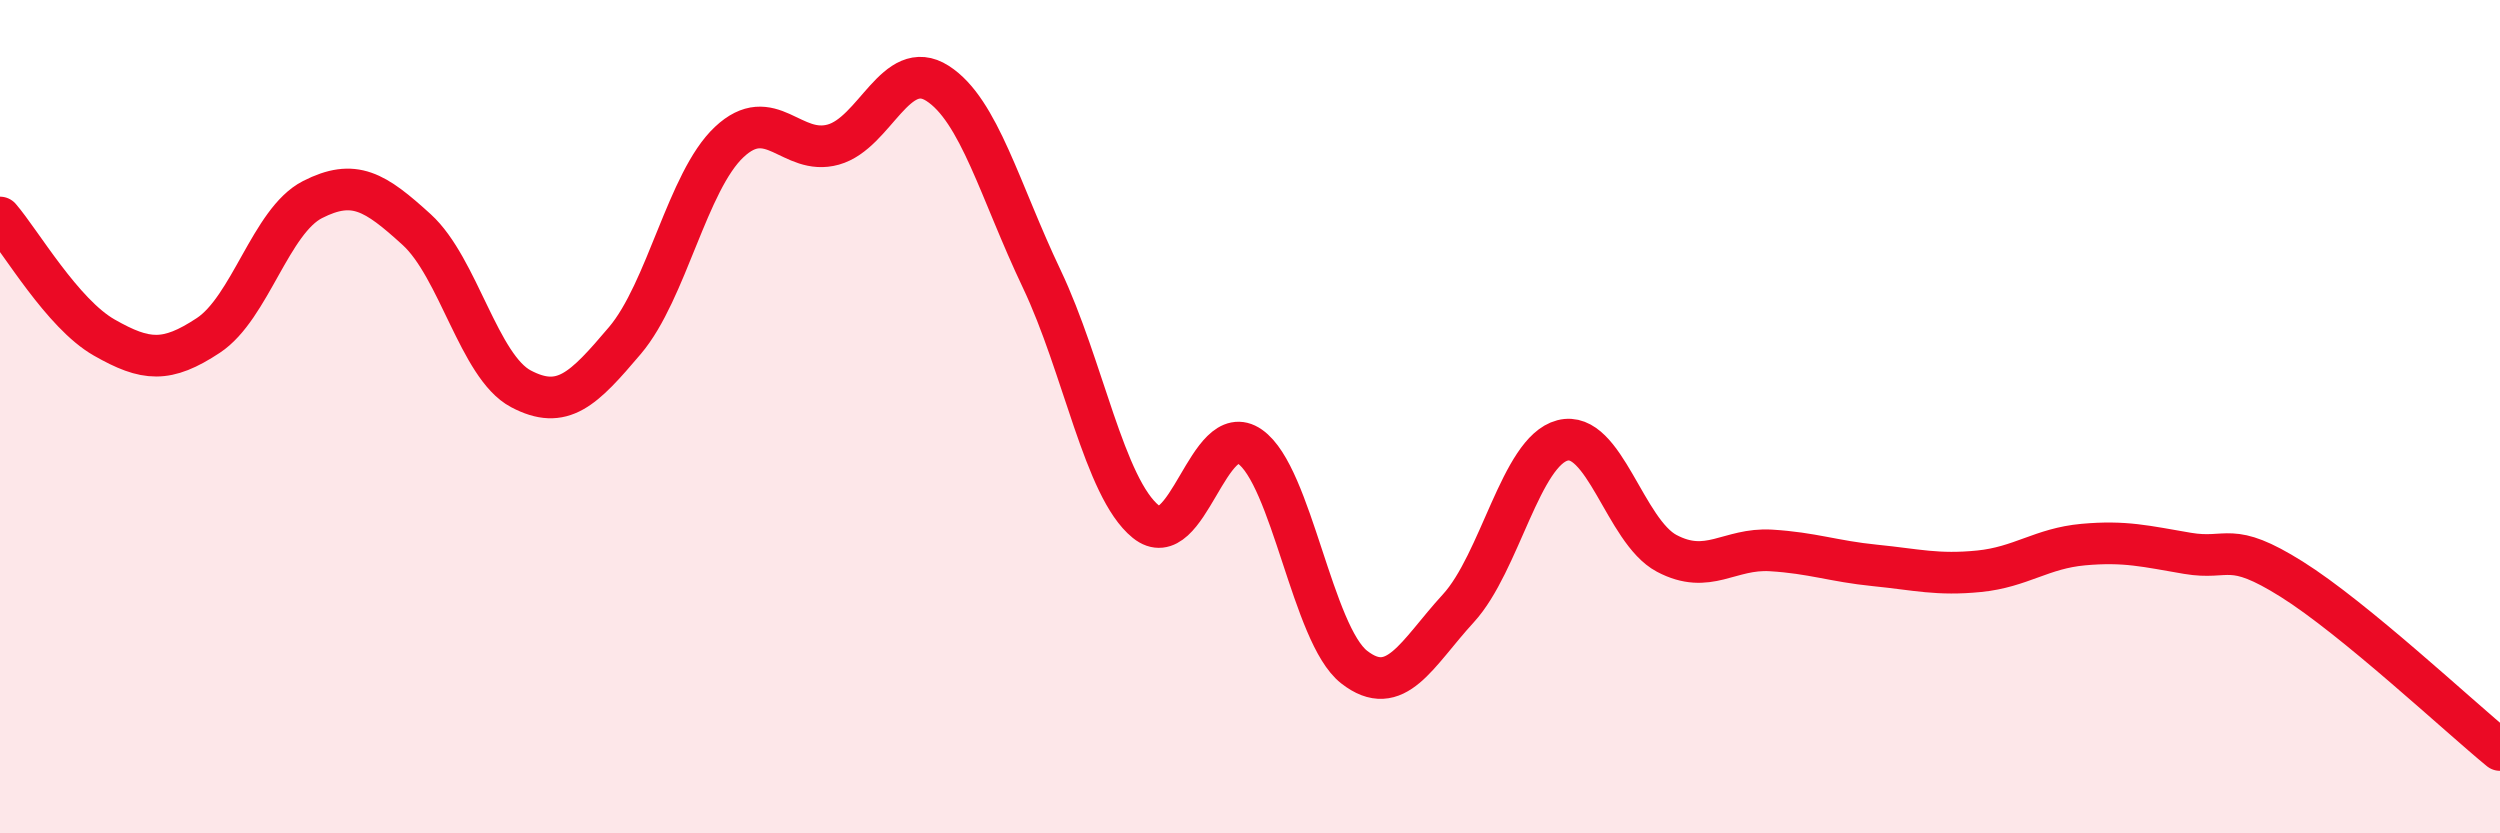
    <svg width="60" height="20" viewBox="0 0 60 20" xmlns="http://www.w3.org/2000/svg">
      <path
        d="M 0,5.22 C 0.5,5.8 1.5,7.53 2.5,8.1 C 3.5,8.67 4,8.71 5,8.05 C 6,7.39 6.5,5.3 7.5,4.79 C 8.5,4.28 9,4.6 10,5.51 C 11,6.42 11.5,8.8 12.5,9.33 C 13.5,9.86 14,9.35 15,8.17 C 16,6.99 16.5,4.35 17.5,3.41 C 18.5,2.47 19,3.75 20,3.47 C 21,3.19 21.5,1.36 22.5,2 C 23.5,2.64 24,4.59 25,6.69 C 26,8.79 26.5,11.71 27.5,12.52 C 28.5,13.33 29,10.02 30,10.72 C 31,11.42 31.5,15.23 32.5,16.01 C 33.5,16.79 34,15.69 35,14.6 C 36,13.51 36.5,10.83 37.5,10.57 C 38.5,10.31 39,12.75 40,13.28 C 41,13.81 41.5,13.15 42.5,13.21 C 43.5,13.27 44,13.47 45,13.57 C 46,13.67 46.5,13.81 47.5,13.71 C 48.5,13.61 49,13.16 50,13.07 C 51,12.98 51.5,13.11 52.5,13.28 C 53.5,13.45 53.5,12.96 55,13.9 C 56.5,14.84 59,17.18 60,18L60 20L0 20Z"
        fill="#EB0A25"
        opacity="0.1"
        stroke-linecap="round"
        stroke-linejoin="round"
      />
      <path
        d="M 0,5.22 C 0.5,5.8 1.5,7.53 2.5,8.1 C 3.5,8.67 4,8.71 5,8.05 C 6,7.39 6.5,5.3 7.5,4.79 C 8.5,4.28 9,4.6 10,5.51 C 11,6.42 11.5,8.8 12.5,9.33 C 13.5,9.86 14,9.35 15,8.17 C 16,6.99 16.5,4.35 17.5,3.41 C 18.5,2.47 19,3.75 20,3.47 C 21,3.19 21.5,1.36 22.5,2 C 23.5,2.64 24,4.59 25,6.69 C 26,8.79 26.5,11.71 27.5,12.52 C 28.5,13.33 29,10.02 30,10.72 C 31,11.42 31.5,15.23 32.5,16.01 C 33.5,16.79 34,15.69 35,14.6 C 36,13.51 36.5,10.83 37.5,10.57 C 38.5,10.31 39,12.75 40,13.28 C 41,13.81 41.5,13.15 42.5,13.21 C 43.5,13.27 44,13.47 45,13.57 C 46,13.67 46.5,13.81 47.5,13.71 C 48.5,13.61 49,13.16 50,13.07 C 51,12.98 51.5,13.11 52.5,13.28 C 53.5,13.45 53.5,12.96 55,13.9 C 56.5,14.84 59,17.18 60,18"
        stroke="#EB0A25"
        stroke-width="1"
        fill="none"
        stroke-linecap="round"
        stroke-linejoin="round"
      />
    </svg>
  